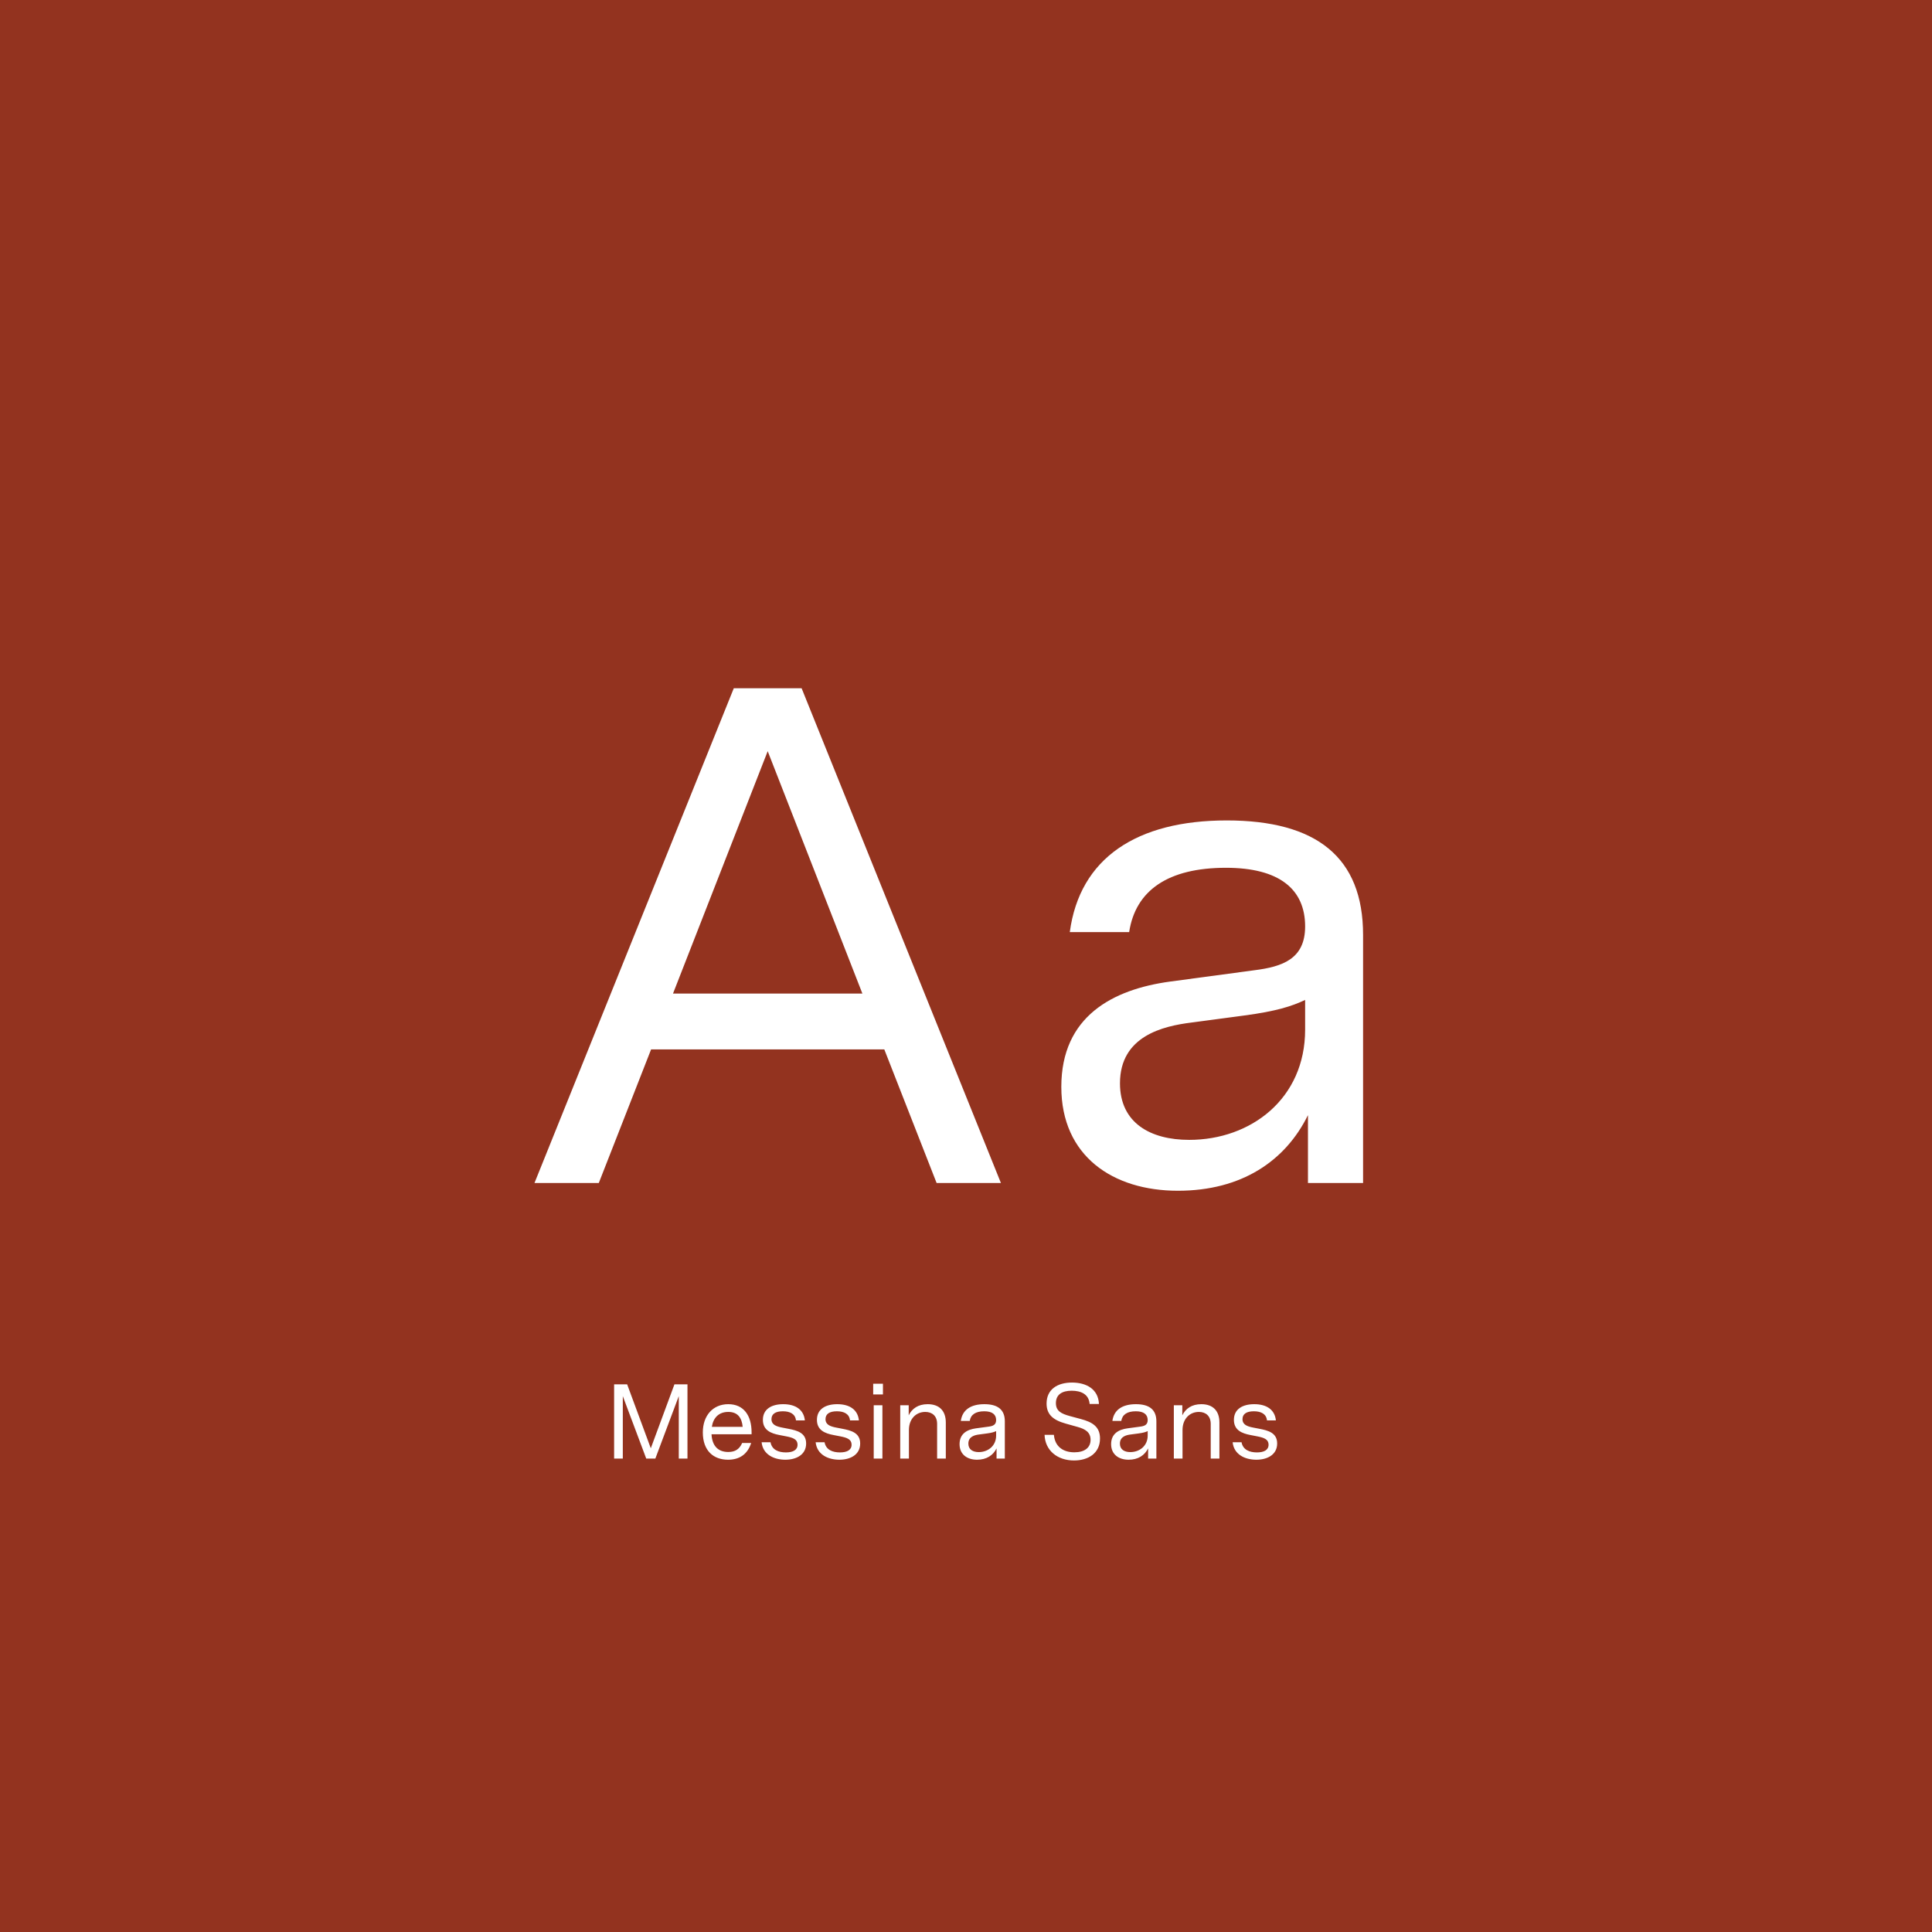 <?xml version="1.0" encoding="utf-8"?>
<svg xmlns="http://www.w3.org/2000/svg" width="1300" height="1300" viewBox="0 0 1300 1300" fill="none">
  <rect width="1300" height="1300" fill="#93331F"/>
  <path d="M413.225 981.434V931.503H421.998L437.905 974.515L453.811 931.503H462.585V981.434H456.736V939.421L440.972 981.434H434.838L419.074 939.421V981.434H413.225ZM489.892 982.218C480.191 982.218 472.916 976.298 472.916 963.815C472.916 952.545 479.692 944.842 490.035 944.842C500.378 944.842 505.727 952.402 505.727 963.815V965.099H478.765C479.193 973.302 483.544 977.011 490.035 977.011C494.671 977.011 497.596 975.085 499.379 970.948H505.442C503.017 978.58 497.524 982.218 489.892 982.218ZM478.979 960.106H499.736C499.165 954.043 496.455 950.049 490.035 950.049C483.615 950.049 479.906 954.043 478.979 960.106ZM528.451 982.218C520.747 982.218 513.329 978.723 512.473 970.449H518.465C519.392 975.585 523.886 977.296 528.807 977.296C533.515 977.296 536.654 975.727 536.654 972.089C536.654 968.523 533.587 967.382 529.235 966.526L524.456 965.598C518.821 964.529 513.329 962.389 513.329 955.398C513.329 948.194 519.107 944.842 527.024 944.842C535.512 944.842 540.862 948.693 541.575 955.755H535.584C535.156 951.404 531.589 949.621 526.739 949.621C521.746 949.621 519.107 951.475 519.107 954.899C519.107 958.679 522.316 959.821 526.382 960.605L530.448 961.39C536.368 962.531 542.431 964.101 542.431 971.305C542.431 978.794 535.869 982.218 528.451 982.218ZM564.812 982.218C557.109 982.218 549.69 978.723 548.834 970.449H554.826C555.753 975.585 560.247 977.296 565.169 977.296C569.877 977.296 573.015 975.727 573.015 972.089C573.015 968.523 569.948 967.382 565.597 966.526L560.818 965.598C555.183 964.529 549.69 962.389 549.69 955.398C549.69 948.194 555.468 944.842 563.386 944.842C571.874 944.842 577.223 948.693 577.937 955.755H571.945C571.517 951.404 567.951 949.621 563.1 949.621C558.107 949.621 555.468 951.475 555.468 954.899C555.468 958.679 558.678 959.821 562.744 960.605L566.809 961.39C572.73 962.531 578.793 964.101 578.793 971.305C578.793 978.794 572.23 982.218 564.812 982.218ZM587.906 981.434V945.555H593.755V981.434H587.906ZM587.55 938.279V931.075H594.112V938.279H587.55ZM605.742 981.434V945.555H611.448V952.331C613.659 947.837 617.797 944.842 624.216 944.842C632.134 944.842 636.414 949.407 636.414 957.182V981.434H630.565V958.109C630.565 952.688 627.141 950.049 622.576 950.049C616.584 950.049 611.591 954.542 611.591 962.246V981.434H605.742ZM657.436 982.218C650.874 982.218 645.667 978.723 645.667 971.733C645.667 964.6 650.874 961.889 656.652 961.105L665.14 959.963C667.993 959.607 670.276 958.822 670.276 955.541C670.276 951.761 667.636 949.621 662.287 949.621C656.438 949.621 653.156 951.903 652.515 956.112H646.523C647.521 948.622 653.299 944.842 662.358 944.842C671.417 944.842 676.125 948.551 676.125 956.397V981.434H670.561V974.586C668.278 979.222 663.856 982.218 657.436 982.218ZM651.587 971.376C651.587 975.371 654.654 977.082 658.578 977.082C664.783 977.082 670.276 972.945 670.276 965.955V962.959C668.92 963.601 667.351 964.101 664.141 964.529L658.792 965.242C655.938 965.598 651.587 966.597 651.587 971.376ZM722.694 982.718C711.495 982.718 703.221 976.013 702.864 965.456H709.141C709.854 973.73 715.775 977.225 722.908 977.225C729.755 977.225 733.821 974.158 733.821 968.808C733.821 963.601 730.041 961.533 725.19 960.177L717.059 957.895C708.357 955.47 704.219 951.618 704.219 944.414C704.219 934.927 711.424 930.29 721.339 930.29C730.897 930.29 739.028 934.641 739.456 944.699H733.179C732.68 937.994 727.188 935.783 721.125 935.783C714.562 935.783 710.496 938.422 710.496 944.128C710.496 949.478 714.134 951.261 719.841 952.83L727.259 954.828C735.034 956.896 740.17 959.963 740.17 967.952C740.17 977.796 732.323 982.718 722.694 982.718ZM759.415 982.218C752.853 982.218 747.646 978.723 747.646 971.733C747.646 964.6 752.853 961.889 758.63 961.105L767.119 959.963C769.972 959.607 772.254 958.822 772.254 955.541C772.254 951.761 769.615 949.621 764.266 949.621C758.416 949.621 755.135 951.903 754.493 956.112H748.502C749.5 948.622 755.278 944.842 764.337 944.842C773.396 944.842 778.103 948.551 778.103 956.397V981.434H772.54V974.586C770.257 979.222 765.835 982.218 759.415 982.218ZM753.566 971.376C753.566 975.371 756.633 977.082 760.556 977.082C766.762 977.082 772.254 972.945 772.254 965.955V962.959C770.899 963.601 769.33 964.101 766.12 964.529L760.77 965.242C757.917 965.598 753.566 966.597 753.566 971.376ZM789.847 981.434V945.555H795.554V952.331C797.765 947.837 801.902 944.842 808.322 944.842C816.239 944.842 820.519 949.407 820.519 957.182V981.434H814.67V958.109C814.67 952.688 811.246 950.049 806.681 950.049C800.689 950.049 795.696 954.542 795.696 962.246V981.434H789.847ZM845.393 982.218C837.69 982.218 830.271 978.723 829.416 970.449H835.407C836.334 975.585 840.828 977.296 845.75 977.296C850.458 977.296 853.596 975.727 853.596 972.089C853.596 968.523 850.529 967.382 846.178 966.526L841.399 965.598C835.764 964.529 830.271 962.389 830.271 955.398C830.271 948.194 836.049 944.842 843.967 944.842C852.455 944.842 857.805 948.693 858.518 955.755H852.526C852.098 951.404 848.532 949.621 843.681 949.621C838.688 949.621 836.049 951.475 836.049 954.899C836.049 958.679 839.259 959.821 843.325 960.605L847.391 961.39C853.311 962.531 859.374 964.101 859.374 971.305C859.374 978.794 852.812 982.218 845.393 982.218Z" fill="white"/>
  <path d="M359.644 796L493.743 463.129H539.394L673.493 796H630.22L595.031 706.125H438.106L402.917 796H359.644ZM452.847 668.558H580.289L516.568 505.451L452.847 668.558ZM792.599 801.231C748.85 801.231 714.136 777.93 714.136 731.328C714.136 683.775 748.85 665.705 787.368 660.474L843.956 652.866C862.977 650.488 878.194 645.257 878.194 623.383C878.194 598.18 860.599 583.914 824.935 583.914C785.941 583.914 764.067 599.131 759.787 627.187H719.843C726.5 577.256 765.018 552.053 825.41 552.053C885.802 552.053 917.187 576.781 917.187 629.089V796H880.096V750.349C864.879 781.259 835.396 801.231 792.599 801.231ZM753.605 728.95C753.605 755.58 774.053 766.993 800.207 766.993C841.578 766.993 878.194 739.412 878.194 692.81V672.838C869.159 677.118 858.697 680.446 837.298 683.299L801.634 688.055C782.612 690.432 753.605 697.09 753.605 728.95Z" fill="white"/>
</svg>
